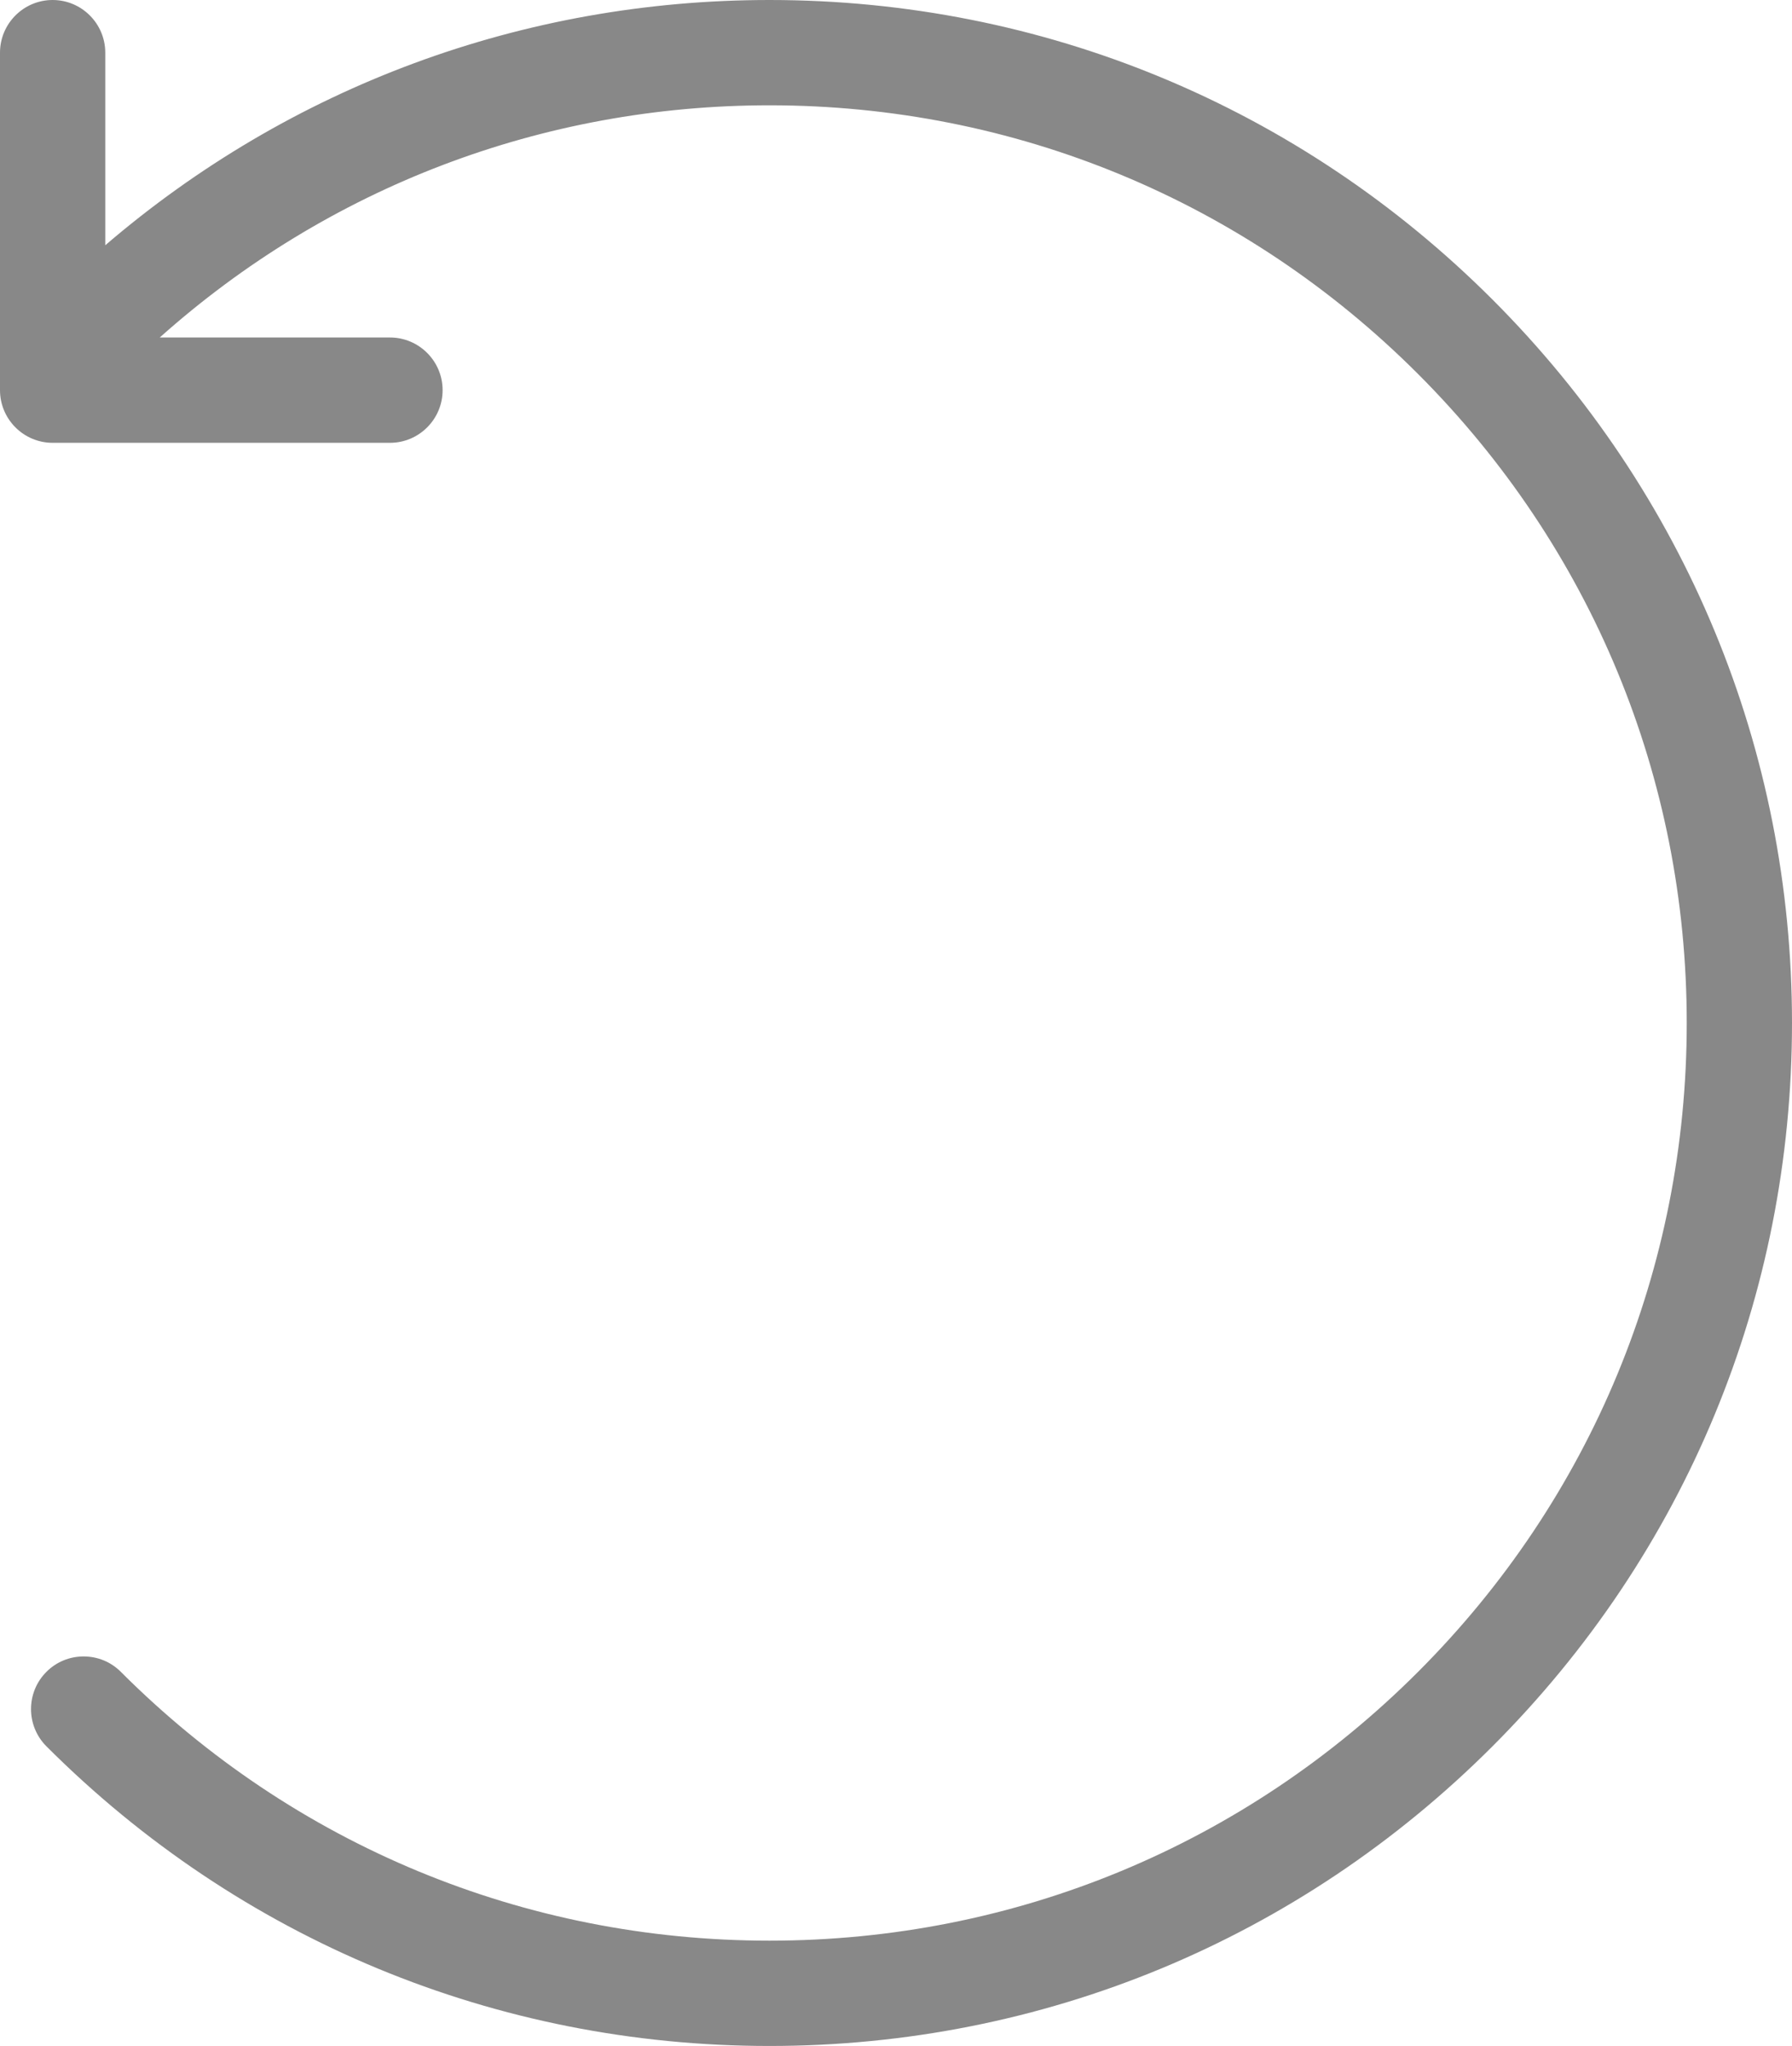 <?xml version="1.0" encoding="iso-8859-1"?>
<!-- Generator: Adobe Illustrator 24.0.3, SVG Export Plug-In . SVG Version: 6.00 Build 0)  -->
<svg version="1.1" id="Ebene_1" xmlns="http://www.w3.org/2000/svg" xmlns:xlink="http://www.w3.org/1999/xlink" x="0px" y="0px"
	 viewBox="0 0 256.875 293.143" style="enable-background:new 0 0 256.875 293.143;" xml:space="preserve">
<path style="fill:#888888;" d="M213.954,42.934C186.269,15.248,149.458,0,110.304,0c-35.3,0-68.694,12.403-95.215,35.14V7.545
	C15.088,3.385,11.705,0,7.545,0C3.385,0,0,3.385,0,7.545v48.356c0,4.161,3.385,7.545,7.545,7.545h48.356
	c4.161,0,7.545-3.385,7.545-7.545s-3.385-7.545-7.545-7.545H22.899c24.1-21.504,54.847-33.268,87.405-33.268
	c35.125,0,68.143,13.673,92.97,38.5c24.835,24.835,38.513,57.857,38.513,92.982c0,35.119-13.678,68.135-38.513,92.969
	c-24.834,24.836-57.852,38.514-92.97,38.514c-35.125,0-68.146-13.678-92.982-38.514c-1.423-1.424-3.318-2.207-5.334-2.207
	s-3.911,0.783-5.334,2.207c-2.941,2.941-2.941,7.727,0,10.668c27.687,27.687,64.498,42.935,103.65,42.935
	c39.146,0,75.952-15.248,103.638-42.935c27.687-27.685,42.934-64.491,42.934-103.637C256.875,107.416,241.632,70.61,213.954,42.934z
	"/>
</svg>
